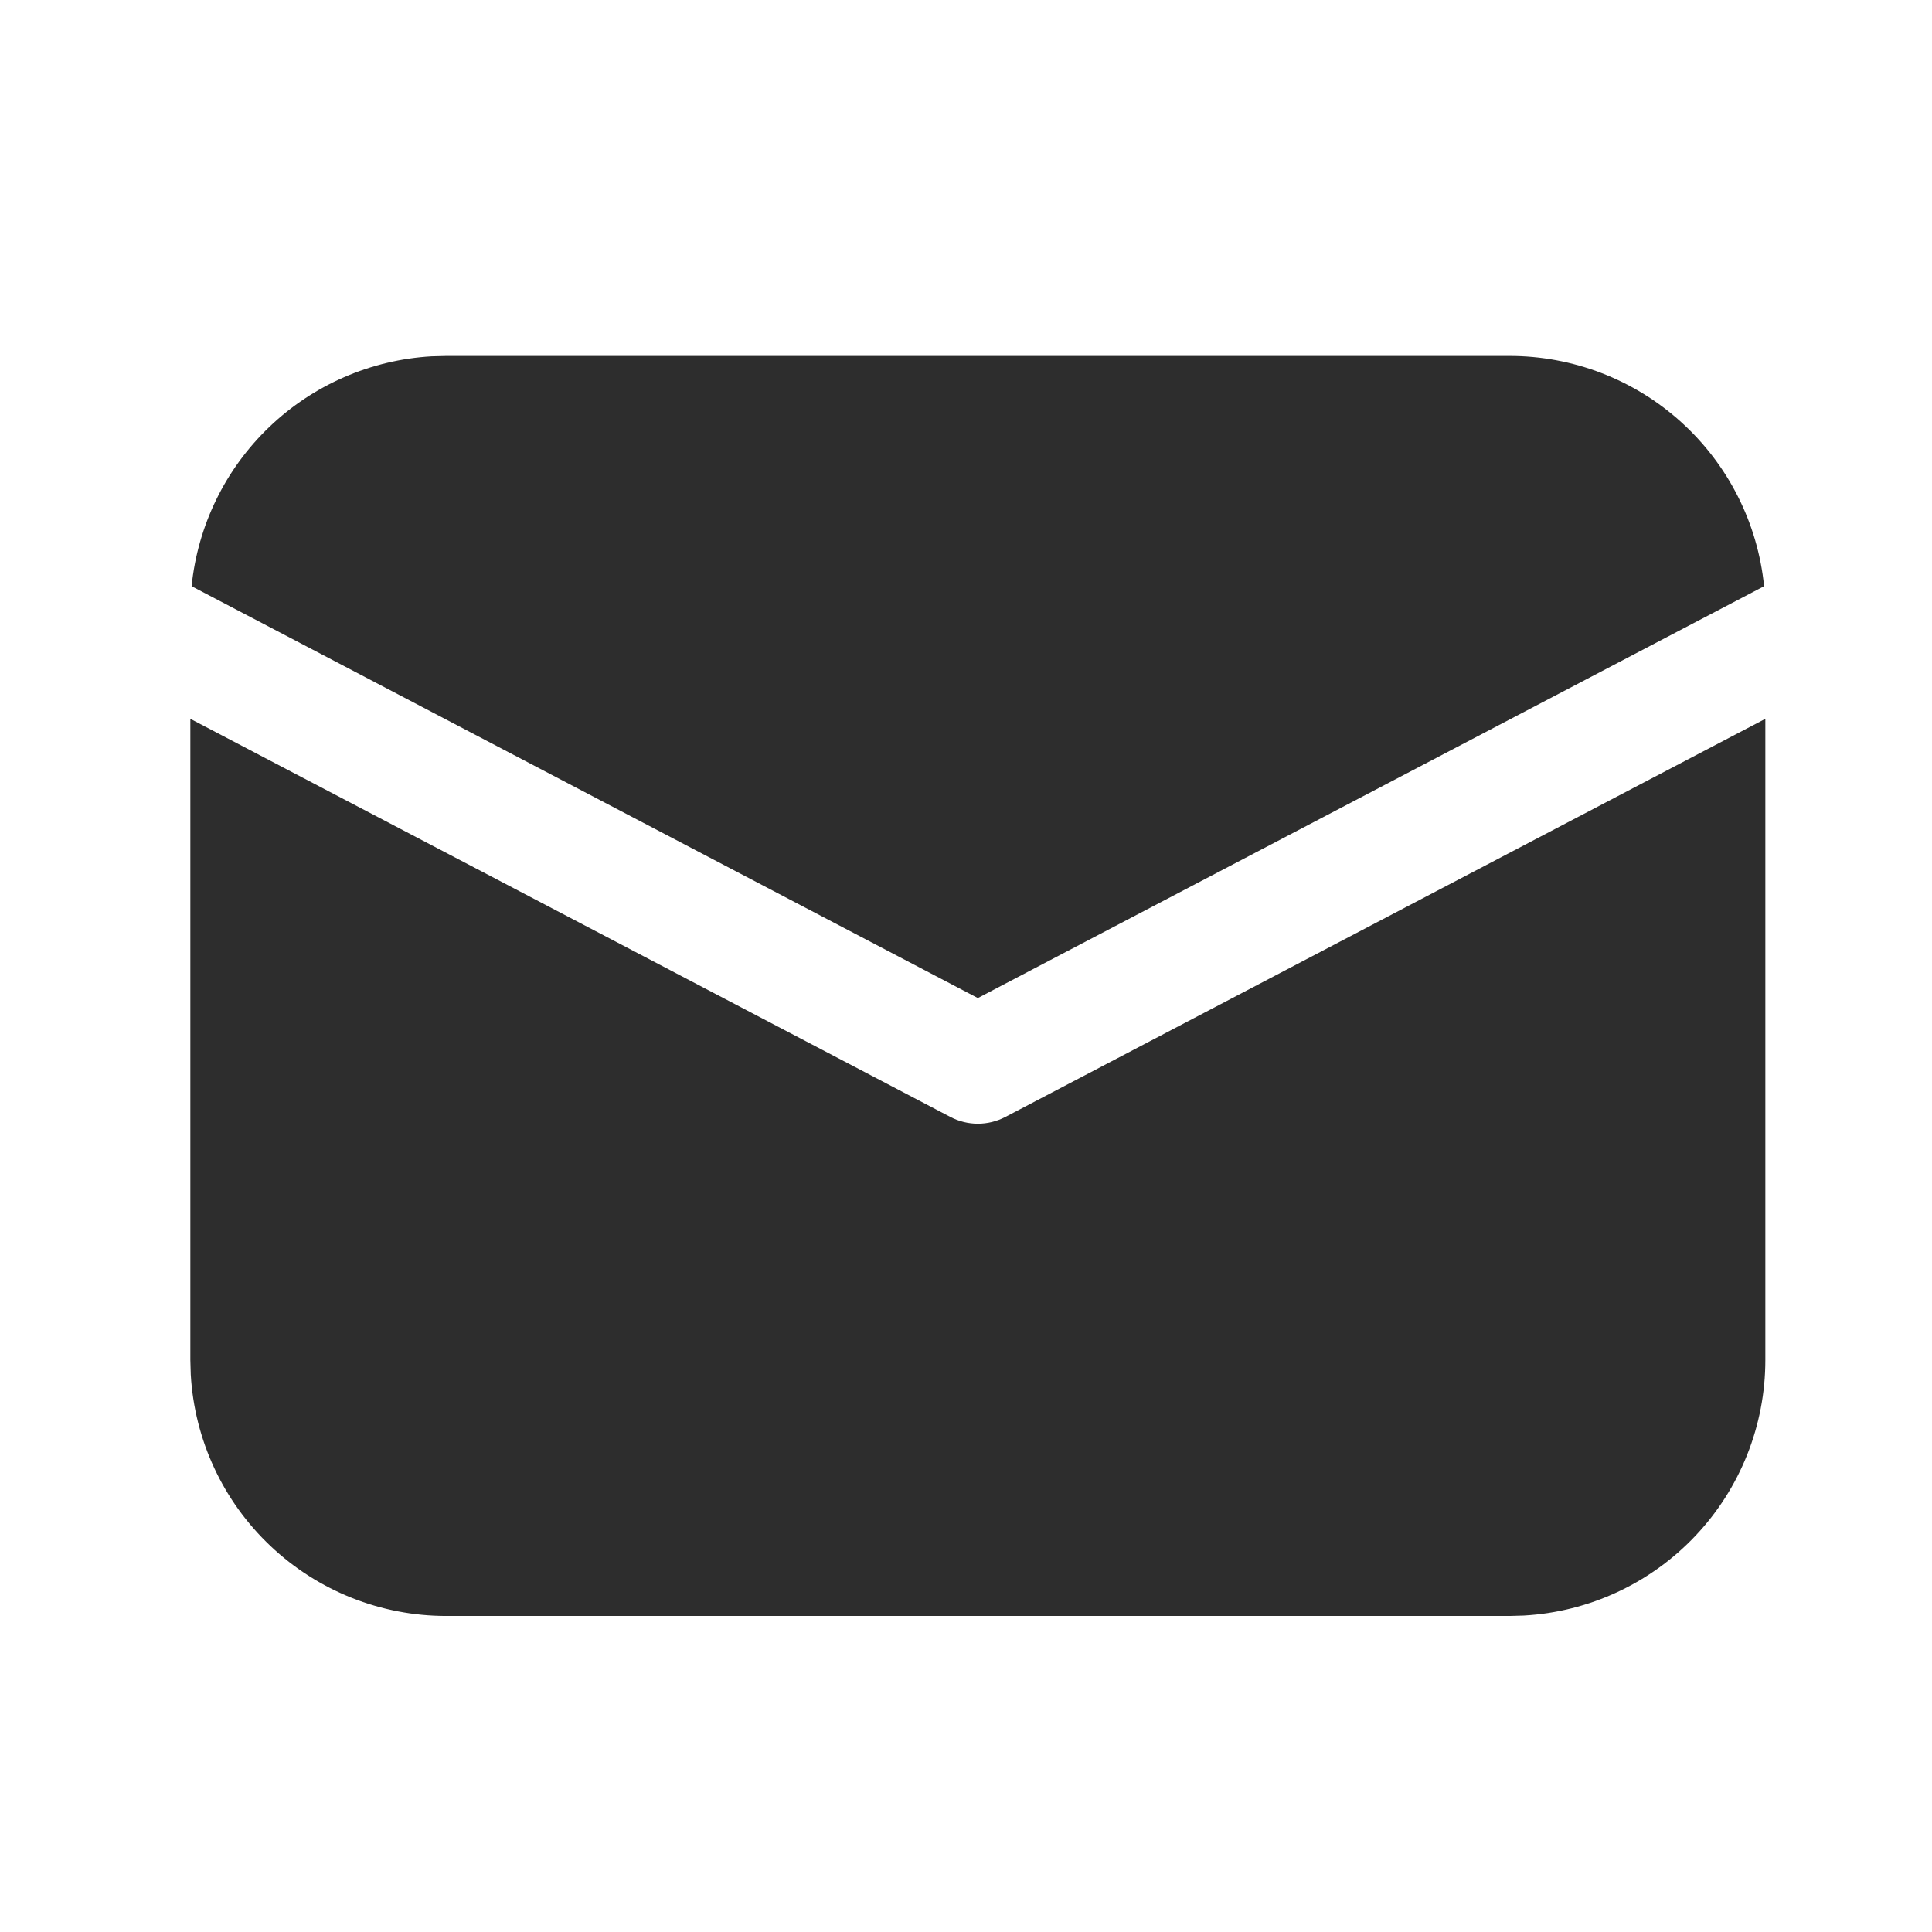 <?xml version="1.0" encoding="UTF-8"?> <svg xmlns="http://www.w3.org/2000/svg" width="46" height="46" viewBox="0 0 46 46" fill="none"> <path d="M42.032 17.115V32.381C42.032 33.937 41.437 35.435 40.368 36.566C39.299 37.698 37.837 38.377 36.283 38.465L35.938 38.475H10.626C9.069 38.475 7.572 37.879 6.441 36.81C5.309 35.741 4.63 34.28 4.542 32.726L4.532 32.381V17.115L22.63 26.595C22.831 26.7 23.055 26.755 23.282 26.755C23.509 26.755 23.733 26.7 23.935 26.595L42.032 17.115ZM10.626 8.475H35.938C37.449 8.474 38.906 9.035 40.026 10.048C41.147 11.061 41.851 12.454 42.002 13.957L23.282 23.763L4.562 13.957C4.708 12.514 5.363 11.17 6.411 10.167C7.458 9.164 8.829 8.567 10.277 8.484L10.626 8.475H35.938H10.626Z" fill="#2D2D2D"></path> </svg> 